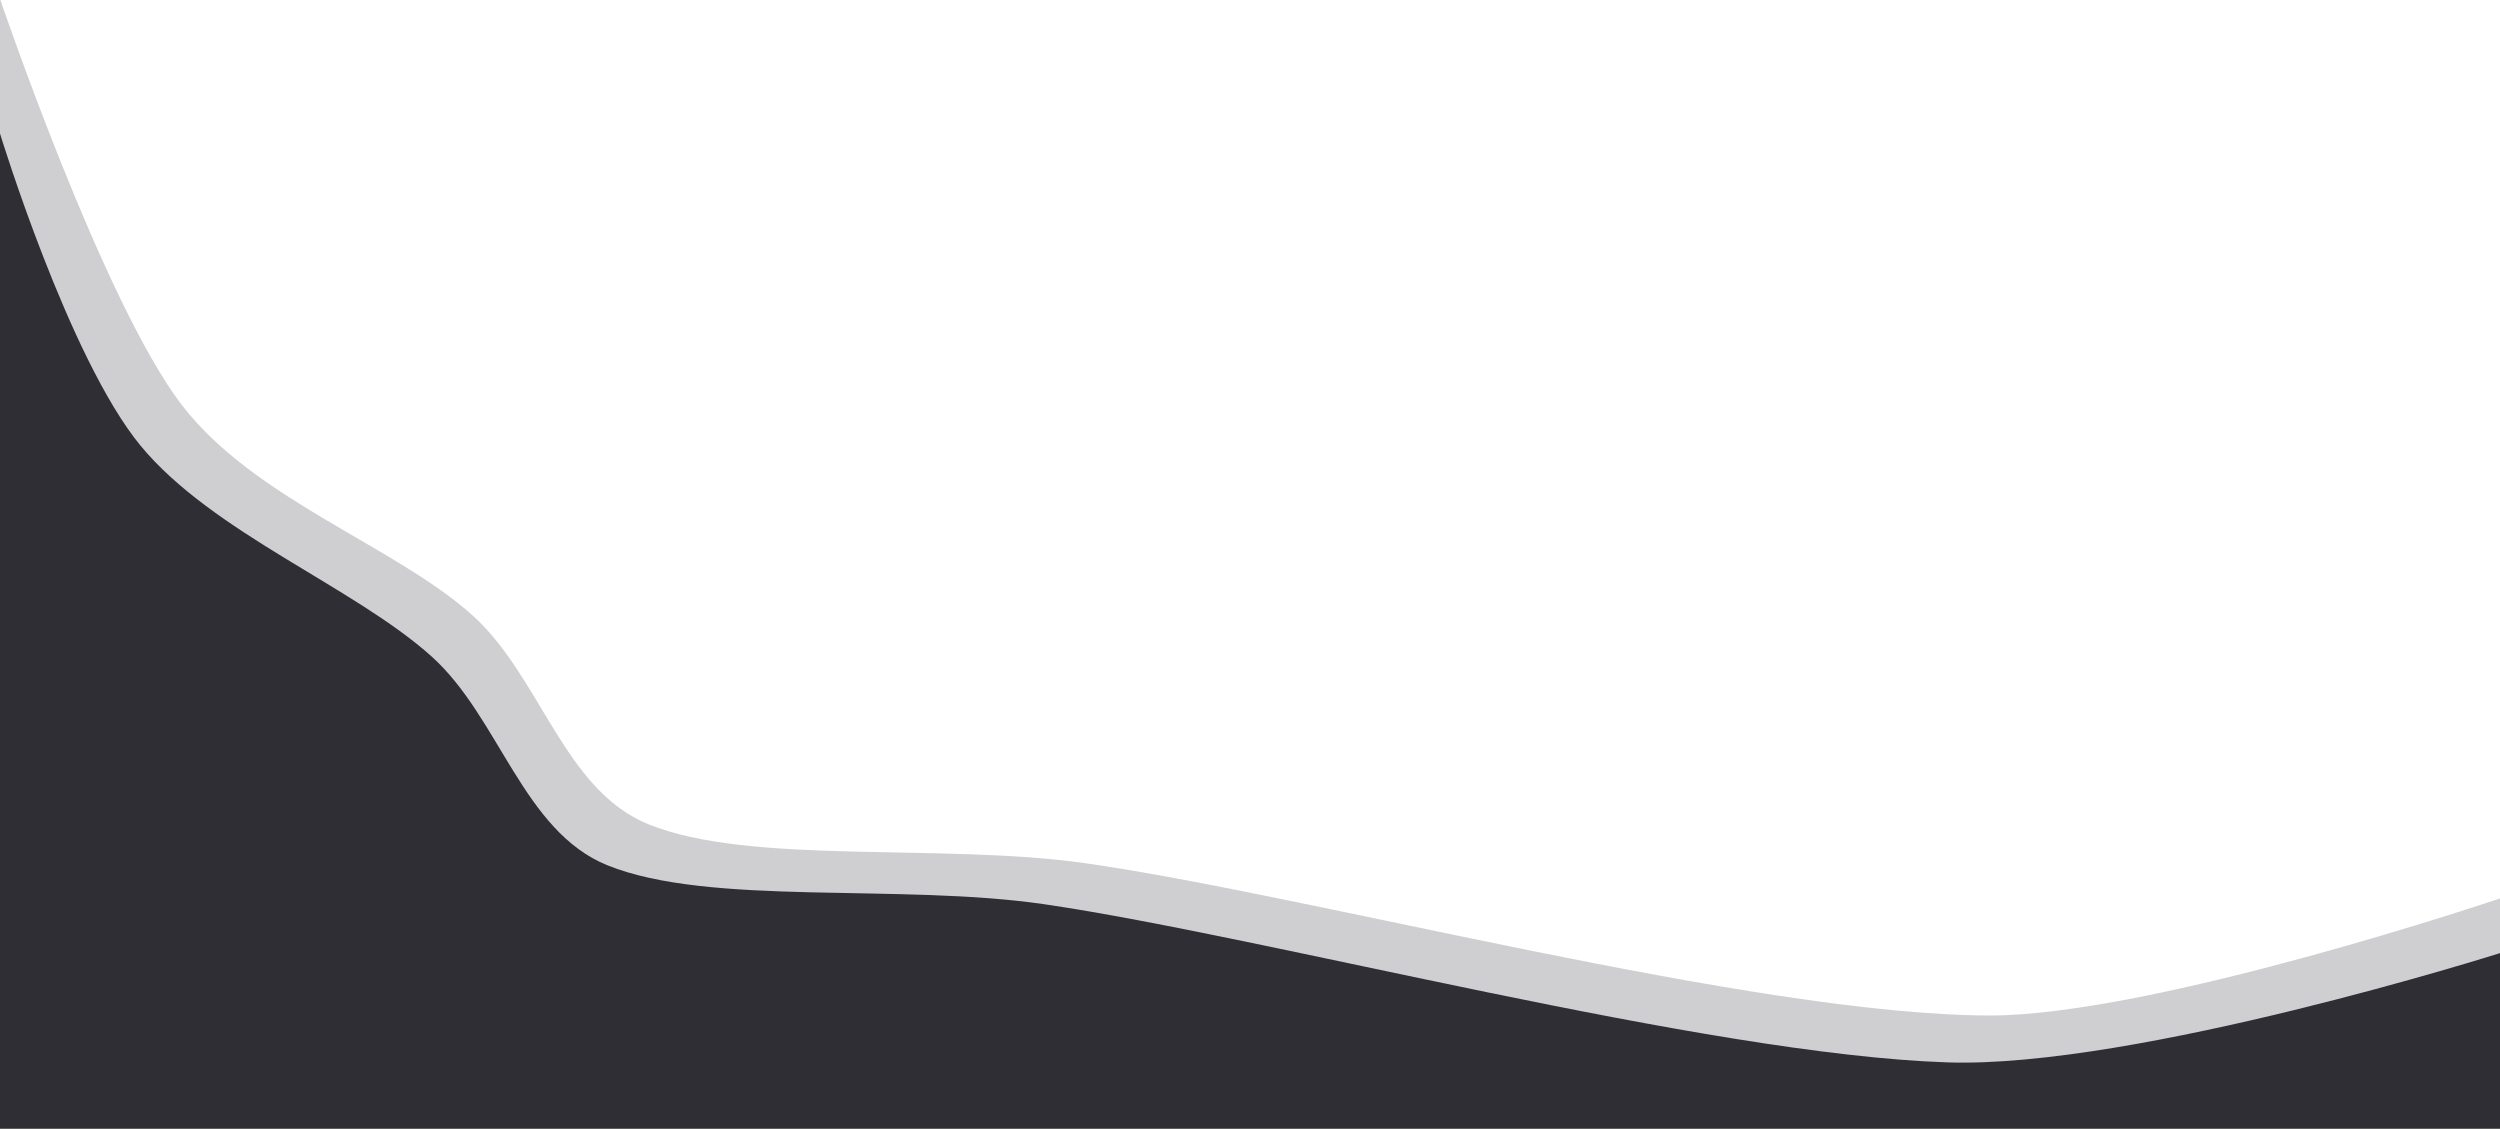 <?xml version="1.0" encoding="UTF-8" standalone="no"?>
<!DOCTYPE svg PUBLIC "-//W3C//DTD SVG 1.1//EN" "http://www.w3.org/Graphics/SVG/1.1/DTD/svg11.dtd">
<svg width="100%" height="100%" viewBox="0 0 1280 579" version="1.1" xmlns="http://www.w3.org/2000/svg" xmlns:xlink="http://www.w3.org/1999/xlink" xml:space="preserve" xmlns:serif="http://www.serif.com/" style="fill-rule:evenodd;clip-rule:evenodd;stroke-linejoin:round;stroke-miterlimit:2;">
    <g transform="matrix(1,0,0,1,4.54747e-13,-600)">
        <g transform="matrix(1,0,0,0.515,3.41061e-13,476)">
            <g transform="matrix(1,0,0,4.181,-4.54747e-13,5.825)">
                <g transform="matrix(1,0,0,0.464,21,-230.829)">
                    <path d="M1259,1079C1259,1079 1080.64,1139.35 997,1139C876.293,1138.49 649.333,1077.33 535,1061C460.79,1050.4 363.333,1062.17 311,1041C267.794,1023.52 255.649,965.17 221,934C181.167,898.167 109.296,874.701 72,826C31.667,773.333 -21,618 -21,618L-21,1197L1259,1197L1259,1079Z" style="fill:rgb(46,46,52);fill-opacity:0.23;"/>
                </g>
                <g transform="matrix(1,0,0,0.464,-3.41061e-13,-221.075)">
                    <path d="M1280,1086C1280,1086 1093.11,1145.23 997,1142C872.833,1137.83 649.333,1077.83 535,1061C460.836,1050.08 363.333,1062.17 311,1041C267.794,1023.52 255.649,965.17 221,934C181.167,898.167 108.833,870.667 72,826C35.167,781.333 0,666 0,666L0,1176L1280,1176L1280,1086Z" style="fill:rgb(46,46,52);"/>
                </g>
            </g>
        </g>
    </g>
</svg>
